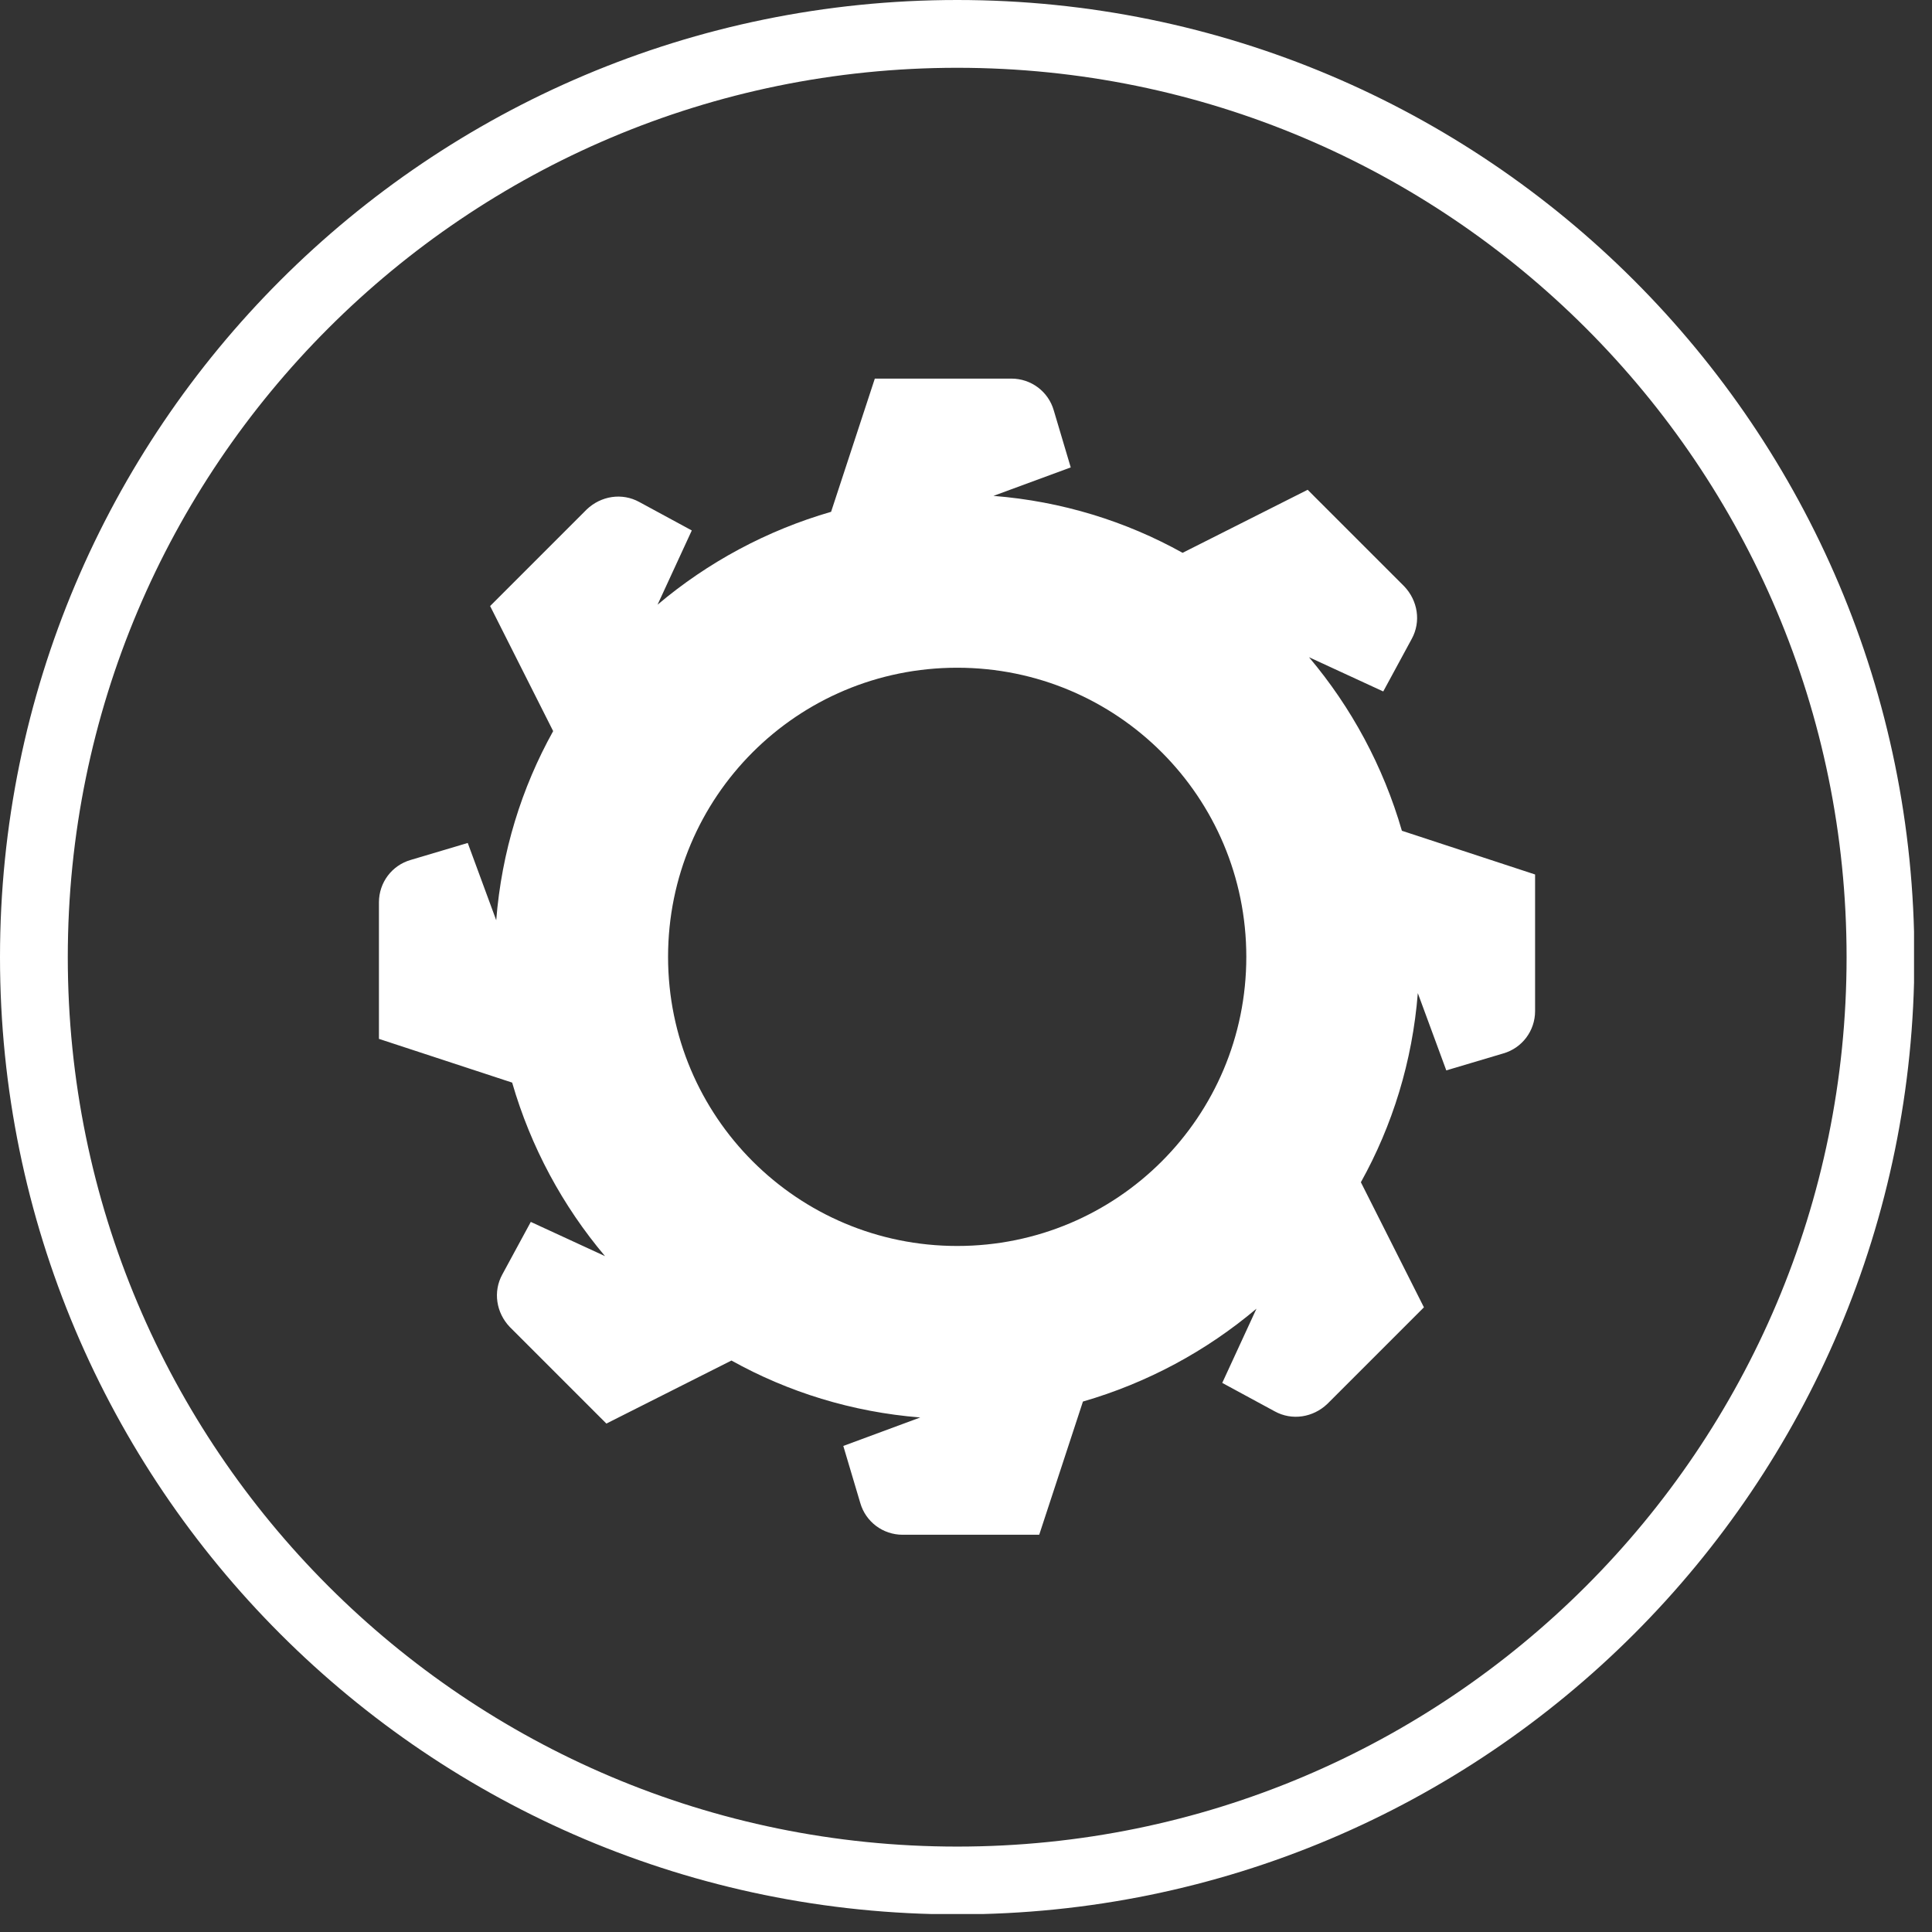<svg width="57" height="57" viewBox="0 0 57 57" fill="none" xmlns="http://www.w3.org/2000/svg">
<rect x="0" y="0" width="57" height="57" fill="#333333" stroke="none"/>
<g clip-path="url(#clip0_5208_53851)">
<path d="M28.24 55.48C43.284 55.48 55.48 43.284 55.48 28.24C55.48 13.196 43.284 1 28.24 1C13.196 1 1 13.196 1 28.24C1 43.284 13.196 55.48 28.24 55.48Z" stroke="white" stroke-width="2" stroke-miterlimit="10"/>
<path d="M41.36 24.51C40.81 22.61 39.87 20.87 38.62 19.39L40.81 20.4L41.65 18.85C41.93 18.34 41.83 17.72 41.43 17.3L38.58 14.45L34.89 16.31C33.22 15.38 31.33 14.79 29.31 14.63L31.59 13.79L31.09 12.11C30.93 11.55 30.42 11.17 29.84 11.17H25.81L24.52 15.1C22.62 15.65 20.88 16.59 19.4 17.84L20.41 15.65L18.86 14.81C18.35 14.53 17.73 14.63 17.31 15.03L14.46 17.88L16.32 21.57C15.39 23.24 14.8 25.13 14.64 27.15L13.8 24.87L12.12 25.37C11.56 25.53 11.18 26.04 11.18 26.62V30.65L15.11 31.94C15.66 33.84 16.6 35.58 17.85 37.06L15.66 36.05L14.82 37.6C14.54 38.11 14.64 38.73 15.04 39.15L17.89 42L21.58 40.14C23.25 41.07 25.14 41.66 27.15 41.82L24.88 42.66L25.38 44.34C25.54 44.9 26.05 45.28 26.63 45.28H30.66L31.95 41.35C33.85 40.8 35.59 39.86 37.07 38.61L36.06 40.8L37.61 41.64C38.12 41.92 38.74 41.82 39.16 41.42L42.01 38.57L40.15 34.88C41.08 33.21 41.67 31.32 41.83 29.3L42.67 31.58L44.35 31.08C44.91 30.92 45.29 30.41 45.29 29.83V25.8L41.36 24.51ZM28.24 36.76C23.53 36.76 19.71 32.95 19.71 28.23C19.71 23.51 23.52 19.7 28.24 19.7C32.96 19.7 36.77 23.51 36.77 28.23C36.77 32.95 32.96 36.76 28.24 36.76Z" fill="white"/>
</g>
<defs>
<clipPath id="clip0_5208_53851">
<rect width="56.47" height="56.47" fill="white"/>
</clipPath>
</defs>
</svg>
